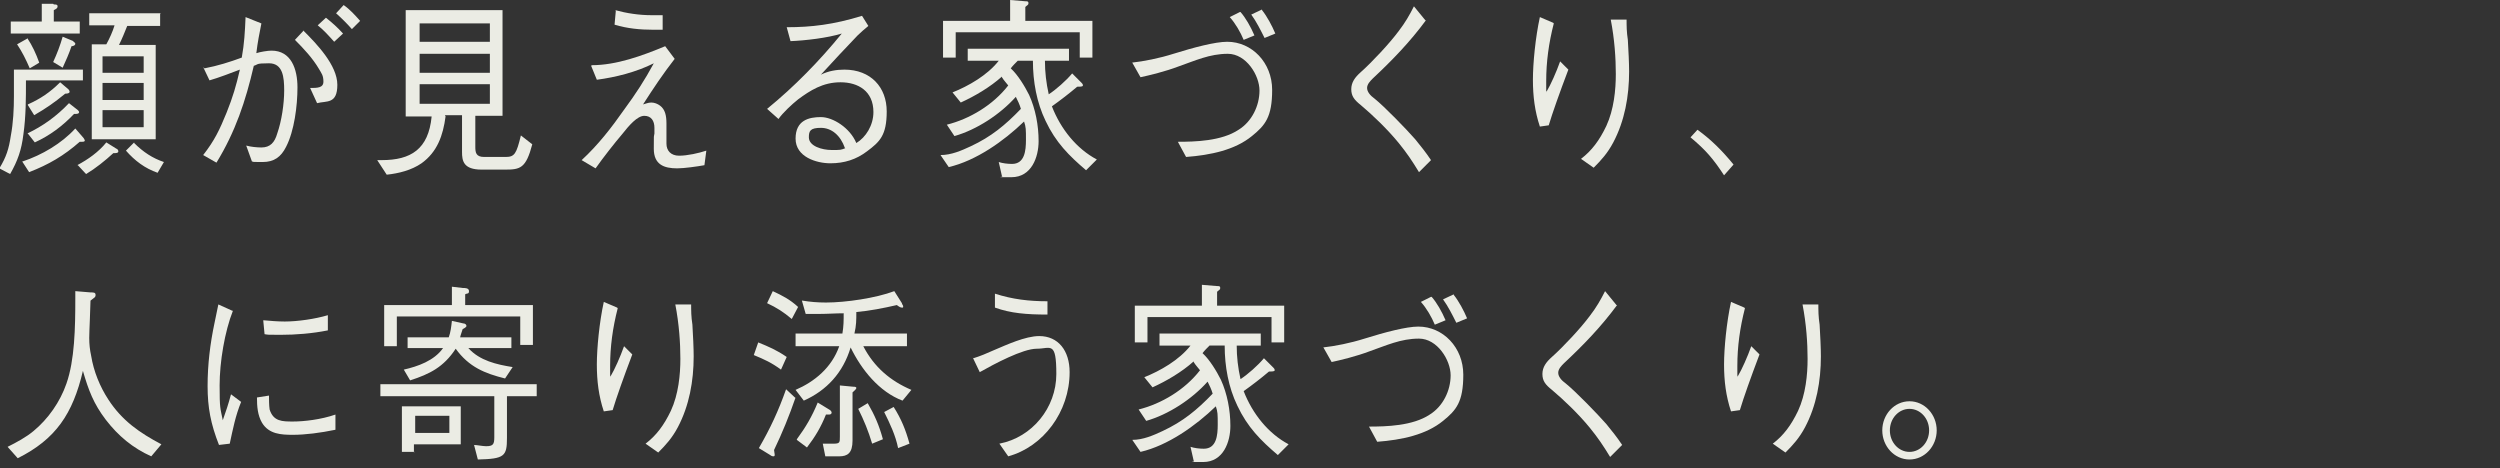 <?xml version="1.0" encoding="UTF-8"?>
<svg id="_レイヤー_1" data-name="レイヤー 1" xmlns="http://www.w3.org/2000/svg" version="1.1" viewBox="0 0 395 74">
  <rect x="0" y="0" width="395" height="74" fill="#333333" stroke="none"/>
  <defs>
    <style>
      .cls-1 {
        fill: #ebece4;
        stroke-width: 0px;
      }
    </style>
  </defs>
  <path class="cls-1" d="M13.1,10.9v1.8H4.1c0,2.8,0,5.7-.4,8.5-.3,2.5-.9,4.2-2.1,6.3l-1.7-.9c1.1-1.8,1.5-3.1,1.8-5.1.4-2.1.5-4.3.5-6.3s0-2.8,0-4.2h10.9ZM8.5.7c.3,0,.6,0,.6.3s-.2.4-.6.6v1.8h4.1v1.9H1.7v-1.9h4.9V.6h1.8ZM4.3,6c.8,1.2,1.4,2.5,1.9,3.9l-1.5.9c-.6-1.4-1.2-2.6-2-3.8l1.6-.9ZM3.6,25.5c3-1,6.1-2.8,8.3-5.2l1.3,1.5c0,0,.2.3.2.4,0,.2-.3.2-.4.2s-.3,0-.4,0c-2.5,2.2-4.9,3.6-8,4.8l-1.1-1.7ZM4.3,21.1c2.5-1.2,4.6-2.7,6.6-4.8l1.4,1.1c0,0,.2.2.2.3,0,.3-.4.3-.6.3h-.2c-1.8,1.9-3.8,3.4-6.2,4.5l-1.1-1.4ZM4.4,16.5c2-.9,3.5-1.9,5.1-3.5l1.3,1.1c0,0,.2.2.2.4,0,.3-.6.3-.7.3-1.7,1.4-3,2.3-4.9,3.4l-1-1.6ZM11.6,6.6c.1,0,.3.2.3.3,0,.3-.4.4-.6.4-.4,1.2-.9,2.3-1.4,3.4l-1.5-.9c.6-1.3,1.1-2.6,1.5-4l1.7.7ZM12.2,26.1c1.7-.9,3.4-2.1,4.6-3.6l1.6,1c.1,0,.3.2.3.4,0,.3-.4.3-.8.3-1.3,1.2-2.8,2.4-4.3,3.3l-1.3-1.4ZM25.3,2.2v1.9h-5.2c-.4,1-.8,2-1.3,3h5.8v14.9h-10.1V7h2.3c.5-.9,1-2,1.3-3h-4v-1.9h11.3ZM22.7,11.5v-2.6h-6.5v2.6h6.5ZM22.7,15.8v-2.7h-6.5v2.7h6.5ZM22.7,20.1v-2.7h-6.5v2.7h6.5ZM21.2,22.6c1.4,1.4,2.9,2.4,4.7,3l-1,1.7c-2-.7-3.6-1.9-5-3.5l1.3-1.3Z"/>
  <path class="cls-1" d="M32.3,10.8c2.1-.4,4-1,5.9-1.7.4-2.2.5-4.1.6-6.4l2.5,1c-.3,1.5-.6,3-.8,4.7.6-.2,1.8-.4,2.4-.4,3.1,0,4.1,2.9,4.1,5.8s-.5,6.9-1.8,9.4c-.8,1.6-1.9,2.4-3.7,2.4s-1.3,0-1.7-.1l-.9-2.5c.7.2,1.7.3,2.4.3,1.4,0,2.1-.8,2.5-2.2.7-2,1.1-4.7,1.1-6.8s-.2-4.3-2.4-4.3-1.7.2-2.4.4c-1.3,5.6-2.9,10.4-5.9,15.3l-2.1-1.2c1.8-2.3,2.6-4,3.7-6.7,1-2.5,1.5-4.2,2.1-6.8-1.3.5-3.4,1.3-4.8,1.7l-1-2.1ZM48,4.9c2,2,5.3,5.4,5.3,8.5s-1.7,2.5-3.2,2.9l-1.1-2.4c1.1,0,2.1,0,2.1-1s-.3-1.3-.7-2c-1-1.7-2.4-3.2-3.8-4.6l1.4-1.5ZM52.8,6.6c-.8-.9-1.7-1.9-2.6-2.6l1.3-1.2c1,.8,1.8,1.5,2.7,2.5l-1.4,1.3ZM54.3.8c1,.7,1.8,1.6,2.6,2.5l-1.3,1.3c-.8-.9-1.6-1.7-2.5-2.5l1.1-1.2Z"/>
  <path class="cls-1" d="M70.4,18.4c-.4,3-1.3,5.6-3.8,7.4-1.6,1.1-3.6,1.6-5.5,1.8l-1.5-2.3h.7c4.6,0,7.4-1.7,7.9-6.9h-4.1V1.6h15.3v16.7h-4.3v4.9c0,.9.1,1.6,1.4,1.6h3.4c1.4,0,1.7-.5,2.4-3.4l1.8,1.4c-1,3.8-1.9,4-4.3,4h-3.7c-2.9,0-3.1-1.4-3.1-2.8v-5.8h-2.7ZM77.4,3.7h-11.1v2.9h11.1v-2.9ZM77.4,8.5h-11.1v3h11.1v-3ZM77.4,13.3h-11.1v3.1h11.1v-3.1Z"/>
  <path class="cls-1" d="M93.5,10.3c3.9,0,8-1.5,11.6-3l1.5,2c-1.8,2.3-3.4,4.7-5,7.2.4-.1.8-.3,1.3-.3s1,.2,1.4.5c.8.6,1,1.6,1,2.8s0,2.1,0,3.2.7,1.9,2,1.9,3.1-.4,4.3-.8l-.3,2.3c-1.1.2-3.2.5-4.3.5-2.1,0-3.7-.6-3.7-3.1s0-1.7.1-2.4c0-.3,0-.6,0-.9,0-1.1-.5-1.9-1.6-1.9s-2.4,1.5-3.5,2.9c-1.2,1.4-3,3.7-4.2,5.4l-2.2-1.3c2.6-2.4,4.7-5.1,6.8-8.1,1.7-2.3,3.2-4.6,4.6-7.2-2.8,1.4-6,2.2-9,2.6l-.9-2.2ZM97.2,1.6c1.8.5,3.8.8,5.7.8s1.2,0,1.8,0v2.3c-.6,0-1,0-1.5,0-2.1,0-4.1-.2-6.1-.8l.2-2.2Z"/>
  <path class="cls-1" d="M124.4,4.3c3.7,0,7.3-.4,11.8-1.8l1,1.6c-.6.5-1.2,1-1.7,1.5-2,2.1-3.8,4-5.8,6.2,1.2-.6,2.5-.8,3.7-.8,4.2,0,6.7,2.8,6.7,6.6s-1.1,4.8-3.1,6.3c-1.7,1.3-3.6,1.9-5.8,1.9s-5.5-1-5.5-3.9,2.1-3.4,4-3.4,4.6,1.7,5.6,4.1c1.5-.9,2.7-2.8,2.7-4.9,0-3.3-2.4-4.7-5.2-4.7s-4.8,1.3-6.7,2.7c-1,.8-2.4,2.1-3.1,3.1l-1.8-1.6c4.3-3.5,8.3-7.6,11.8-11.9-2.3.7-5.7,1.1-8.1,1.2l-.6-2.2ZM133.5,23.4c-.7-2-2.1-3.2-3.8-3.2s-1.9.5-1.9,1.5c0,1.4,2.1,2,3.6,2s1.4,0,2.2-.3Z"/>
  <path class="cls-1" d="M158.3,12.1c-1.9,1.7-4.3,3.1-6.5,4.1l-1.3-1.6c2.5-1,5.5-2.7,7.3-5h-4.9v-1.9h16v1.9h-3.8c0,1.8.2,3.5.6,5.3,1.1-.7,2.8-2.2,3.7-3.3l1.5,1.5c.1.1.2.2.2.4s-.4.2-.9.2c-1.3,1.1-2.6,2.1-4,3.1,1.4,3.6,3.9,6.7,7.1,8.4l-1.7,1.7c-2.7-2.3-4.8-4.4-6.4-7.8-1.4-2.9-2-6.2-2-9.5h-2.4c-.4.4-.8.8-1.1,1.2,1.1,1,2.2,2.8,2.9,4.2,1,2.2,1.5,4.8,1.5,7.3s-1.1,5.7-4.3,5.7-1,0-1.5-.2l-.5-2.2c.6.2,1.4.3,2.1.3,2,0,2.2-2.1,2.2-3.8s0-2-.3-2.9c-3.2,3.1-7.6,6.2-11.9,7.2l-1.3-1.9c1.7,0,3.3-.7,4.8-1.4,3.2-1.5,5.4-3.3,7.9-5.9-.2-.7-.5-1.3-.8-1.9-2.5,2.8-6.2,5.2-9.7,6.2l-1.2-1.8c3.6-.9,7.3-3.1,9.7-6.2-.3-.4-.7-.8-1-1.3ZM159.6,0l2.4.2c.3,0,.5,0,.5.3s-.2.3-.5.6v2.2h10.6v5.8h-2v-4h-19.6v4h-2V3.3h10.6V0Z"/>
  <path class="cls-1" d="M178.8,9.9c1.9-.2,4.4-.7,6.6-1.4,3.2-1,6.6-1.9,8.5-1.9,3.9,0,7.1,3.3,7.1,7.6s-1.1,5.6-3.2,7.3c-2.7,2.2-6.5,3-10.4,3.3l-1.3-2.4c2.7,0,6.9-.1,9.6-1.9,2.1-1.3,3.3-3.8,3.3-6.2s-2.1-5.8-5-5.8-5.2,1.1-7.8,2c-2.1.8-4.6,1.4-6,1.7l-1.3-2.3ZM196,1.9c.8.9,1.6,2.3,2.2,3.7l-1.7.7c-.5-1.2-1.3-2.6-2.2-3.6l1.6-.8ZM199.4,1.6c.8,1,1.6,2.5,2.1,3.7l-1.7.7c-.6-1.2-1.3-2.6-2.1-3.7l1.7-.8Z"/>
  <path class="cls-1" d="M225.3,3.2c-2.5,3.4-5.3,6.3-8.4,9.2-.4.4-.9.9-.9,1.5s.5,1.2,1.2,1.7c1.5,1.2,5,4.8,6.4,6.4.9,1.1,1.7,2.1,2.5,3.3l-1.9,1.9c-1.1-1.8-1.9-3-3.2-4.6-1.8-2.2-4.1-4.4-6-6-1-.8-1.5-1.4-1.5-2.5s.6-1.9,1.5-2.7c1.8-1.6,4.6-4.6,6-6.5,1-1.3,1.7-2.5,2.4-3.9l1.8,2.2Z"/>
  <path class="cls-1" d="M245.5,3.7c-.8,3.1-1.2,6.1-1.2,9.1s0,1.3.1,1.6c.6-1,1.5-3,2.1-4.7l1.3,1.3c-1.4,3.7-2.5,6.8-3.1,8.8l-1.4.2c-.8-2.4-1.1-4.8-1.1-7.4s.4-6.7,1.1-9.9l2.1.9ZM257,3c0,1.1,0,2,.2,3.3.1,1.7.2,3.7.2,5,0,3.9-.7,7.8-2.5,11.2-.9,1.7-1.9,2.8-3.1,4l-2-1.4c1.7-1.3,2.9-2.9,4-5.2,1.2-2.6,1.5-5.7,1.5-8.2s-.2-5.5-.8-8.6h2.5Z"/>
  <path class="cls-1" d="M268.2,20.5c2.2,1.6,3.9,3.3,5.7,5.5l-1.5,1.7c-1.7-2.6-2.9-4-5.3-6l1.1-1.2Z"/>
  <path class="cls-1" d="M23.9,72.1c-2.9-1.3-5.2-3.2-7.2-5.8-1.9-2.5-2.7-4.6-3.6-7.7-1.6,6.8-4.3,10.8-10.3,13.8l-1.6-1.8c1.4-.7,2.9-1.5,4.1-2.5,2.3-1.9,4.2-4.6,5.2-7.5,1.3-3.7,1.4-8.8,1.4-13.4v-1.2l2.4.2c.5,0,.8,0,.8.4s-.2.4-.8.9c0,.9-.2,4.9-.2,5.9s.1,1.9.3,2.8c.4,2.5,1.4,4.9,2.7,6.9,2.2,3.4,5,5.3,8.4,7.1l-1.6,1.9Z"/>
  <path class="cls-1" d="M36.8,49.1c-1.3,3.3-2.1,8.1-2.1,11.8s.1,3.5.5,5.5c.5-1.4.9-2.6,1.3-4.1l1.6,1.2c-.9,2.2-1.3,4.3-1.8,6.6l-1.7.2c-1.3-3.3-1.8-5.9-1.8-9.3s.4-6.7,1.1-10c.2-.9.4-1.9.6-2.9l2.2,1ZM42.5,62.4c0,.7,0,1.6.1,2.3.6,1.9,2,1.9,3.7,1.9s4.4-.3,6.7-1.1v2.4c-2.4.5-4.8.8-6.7.8s-3.8-.1-4.9-1.9c-.7-1.2-.8-2.6-.8-4l1.9-.3ZM41.6,50.6c1.1.1,2.3.2,3.4.2,2,0,4.8-.4,6.8-1v2.4c-2.5.5-5.1.7-7.4.7s-1.9,0-2.6-.1l-.2-2.1Z"/>
  <path class="cls-1" d="M74.8,70.3c.6,0,1.4.2,2,.2,1.1,0,1.3-.3,1.3-1.4v-6.5h-18v-1.9h24.7v1.9h-4.7v6.6c0,2.9-.4,3.3-4.6,3.4l-.6-2.3ZM62.7,50.1v4.6h-2v-6.5h10.7v-2.9l1.7.2c.4,0,1,0,1,.5s-.3.3-.6.5v1.7h10.7v6.3h-2v-4.5h-19.5ZM65.5,71.4h-2v-7.2h9.3v6h-7.4v1.3ZM70.9,53.3c.3-.8.4-1.7.5-2.6l1.8.4c.3,0,.5.2.5.4s-.4.4-.6.5c-.1.4-.3.8-.4,1.3h8.1v1.7h-6.8c1.8,2,4.5,2.6,7,3l-1.2,1.8c-3.2-.8-5.7-1.8-7.8-4.7-1.9,2.9-4.1,4-7.2,5l-1-1.7c2.2-.5,4.8-1.4,6.2-3.4h-5.6v-1.7h6.6ZM71,68.4v-2.7h-5.4v2.7h5.4Z"/>
  <path class="cls-1" d="M97.6,48.7c-.8,3.1-1.2,6.1-1.2,9.1s0,1.3.1,1.6c.6-1,1.5-3,2.1-4.7l1.3,1.3c-1.4,3.7-2.5,6.8-3.1,8.8l-1.4.2c-.8-2.4-1.1-4.8-1.1-7.4s.4-6.7,1.1-9.9l2.1.9ZM109.2,48c0,1.1,0,2,.2,3.3.1,1.7.2,3.7.2,5,0,3.9-.7,7.8-2.5,11.2-.9,1.7-1.9,2.8-3.1,4l-2-1.4c1.7-1.3,2.9-2.9,4-5.2,1.2-2.6,1.5-5.7,1.5-8.2s-.2-5.5-.8-8.6h2.5Z"/>
  <path class="cls-1" d="M119.8,54.1c1.7.7,2.9,1.2,4.5,2.3l-.9,2c-1.5-1.1-2.6-1.6-4.3-2.3l.7-2ZM125.7,62.8c-1,2.9-2.1,5.6-3.4,8.3,0,.2.1.5.1.7s0,.3-.2.3-.4-.1-.5-.2l-1.8-1.1c1.8-3.1,3.1-5.9,4.3-9.3l1.5,1.4ZM122.1,46c1.5.7,2.7,1.3,4,2.5l-1,1.9c-1.3-1.1-2.4-1.8-3.9-2.5l.9-1.9ZM126.8,47.5c1.2.2,2.4.3,3.7.3,3.1,0,7.9-.7,10.8-1.8l1.2,1.9c0,.2.2.3.2.5s0,.2-.2.2-.4-.1-.8-.4c-2.2.5-4.2.9-6.4,1.1,0,1.3,0,2.1-.3,3.4h8.3v2h-6.9c1.7,3.3,4.3,5.5,7.6,6.9l-1.4,1.7c-3.7-1.4-6.5-4.9-8.2-8.4-1.2,4-3.8,6.8-7.4,8.4l-1.3-1.7c3-1.3,5.7-3.5,6.9-6.9h-6.9v-2h7.4c.2-1.2.2-2,.2-3.2-1.3,0-2.5.1-3.8.1s-1.4,0-2.2,0l-.6-2.1ZM125.9,69.4c1.4-1.9,2.4-3.6,3.3-5.8l1.8,1.1c.2.1.4.3.4.5s-.2.3-.4.3-.4,0-.5,0c-.8,2-1.7,3.5-3,5.2l-1.6-1.2ZM129.9,70.1c.6,0,1.2,0,1.8,0,1,0,1-.2,1-1.1v-8.1l2.1.2c.2,0,.5,0,.5.2s-.4.5-.6.7v7.6c0,2-.8,2.5-2.1,2.5s-1.5,0-2.2,0l-.4-2ZM137.1,63.7c1.1,1.9,1.8,3.5,2.4,5.7l-1.7.7c-.6-2-1.3-3.7-2.2-5.5l1.5-.9ZM141.2,64.3c1.2,1.9,1.9,3.6,2.5,5.8l-1.8.7c-.4-2-1.3-3.9-2.2-5.7l1.5-.8Z"/>
  <path class="cls-1" d="M153.8,56.6c1-.3,2.2-.8,3.3-1.3,1.9-.8,4.9-2.2,7.1-2.2,3,0,4.8,2.3,4.8,5.7,0,6.3-4.2,11.8-9.7,13.3l-1.4-2c5.2-1,9-5.7,9-11s-.9-4-3.1-4-6.7,2.4-9,3.7l-1.1-2.3ZM157.2,46.4c2.8.9,5.4,1.2,8.3,1.2v2.1c-3.3,0-5.8-.2-8.3-1.1v-2.2Z"/>
  <path class="cls-1" d="M188.6,57.1c-1.9,1.7-4.3,3.1-6.5,4.1l-1.3-1.6c2.5-1,5.5-2.7,7.3-5h-4.9v-1.9h16v1.9h-3.8c0,1.8.2,3.5.6,5.3,1.1-.7,2.8-2.2,3.7-3.3l1.5,1.5c.1.1.2.2.2.4s-.4.2-.9.2c-1.3,1.1-2.6,2.1-4,3.1,1.4,3.6,3.9,6.7,7.1,8.4l-1.7,1.7c-2.7-2.3-4.8-4.4-6.4-7.8-1.4-2.9-2-6.2-2-9.5h-2.4c-.4.4-.8.8-1.1,1.2,1.1,1,2.2,2.8,2.9,4.2,1,2.2,1.5,4.8,1.5,7.3s-1.1,5.7-4.3,5.7-1,0-1.5-.2l-.5-2.2c.6.2,1.4.3,2.1.3,2,0,2.2-2.1,2.2-3.8s0-2-.3-2.9c-3.2,3.1-7.6,6.2-11.9,7.2l-1.3-1.9c1.7,0,3.3-.7,4.8-1.4,3.2-1.5,5.4-3.3,7.9-5.9-.2-.7-.5-1.3-.8-1.9-2.5,2.8-6.2,5.2-9.7,6.2l-1.2-1.8c3.6-.9,7.3-3.1,9.7-6.2-.3-.4-.7-.8-1-1.3ZM189.9,45l2.4.2c.3,0,.5,0,.5.3s-.2.3-.5.6v2.2h10.6v5.8h-2v-4h-19.6v4h-2v-5.8h10.6v-3.3Z"/>
  <path class="cls-1" d="M209,54.9c1.9-.2,4.4-.7,6.6-1.4,3.2-1,6.6-1.9,8.5-1.9,3.9,0,7.1,3.3,7.1,7.6s-1.1,5.6-3.2,7.3c-2.7,2.2-6.5,3-10.4,3.3l-1.3-2.4c2.7,0,6.9-.1,9.6-1.9,2.1-1.3,3.3-3.8,3.3-6.2s-2.1-5.8-5-5.8-5.2,1.1-7.8,2c-2.1.8-4.6,1.4-6,1.7l-1.3-2.3ZM226.2,46.9c.8.9,1.6,2.3,2.2,3.7l-1.7.7c-.5-1.2-1.3-2.6-2.2-3.6l1.6-.8ZM229.7,46.6c.8,1,1.6,2.5,2.1,3.7l-1.7.7c-.6-1.2-1.3-2.6-2.1-3.7l1.7-.8Z"/>
  <path class="cls-1" d="M255.5,48.2c-2.5,3.4-5.3,6.3-8.4,9.2-.4.4-.9.9-.9,1.5s.5,1.2,1.2,1.7c1.5,1.2,5,4.8,6.4,6.4.9,1.1,1.7,2.1,2.5,3.3l-1.9,1.9c-1.1-1.8-1.9-3-3.2-4.6-1.8-2.2-4.1-4.4-6-6-1-.8-1.5-1.4-1.5-2.5s.6-1.9,1.5-2.7c1.8-1.6,4.6-4.6,6-6.5,1-1.3,1.7-2.5,2.4-3.9l1.8,2.2Z"/>
  <path class="cls-1" d="M275.7,48.7c-.8,3.1-1.2,6.1-1.2,9.1s0,1.3.1,1.6c.6-1,1.5-3,2.1-4.7l1.3,1.3c-1.4,3.7-2.5,6.8-3.1,8.8l-1.4.2c-.8-2.4-1.1-4.8-1.1-7.4s.4-6.7,1.1-9.9l2.1.9ZM287.3,48c0,1.1,0,2,.2,3.3.1,1.7.2,3.7.2,5,0,3.9-.7,7.8-2.5,11.2-.9,1.7-1.9,2.8-3.1,4l-2-1.4c1.7-1.3,2.9-2.9,4-5.2,1.2-2.6,1.5-5.7,1.5-8.2s-.2-5.5-.8-8.6h2.5Z"/>
  <path class="cls-1" d="M301.7,63.4c2.4,0,4.3,2.1,4.3,4.6s-1.9,4.6-4.3,4.6-4.3-2.1-4.3-4.6,1.9-4.6,4.3-4.6ZM301.7,64.6c-1.7,0-3.1,1.5-3.1,3.4s1.4,3.4,3.1,3.4,3.1-1.5,3.1-3.4-1.4-3.4-3.1-3.4Z"/>
</svg>